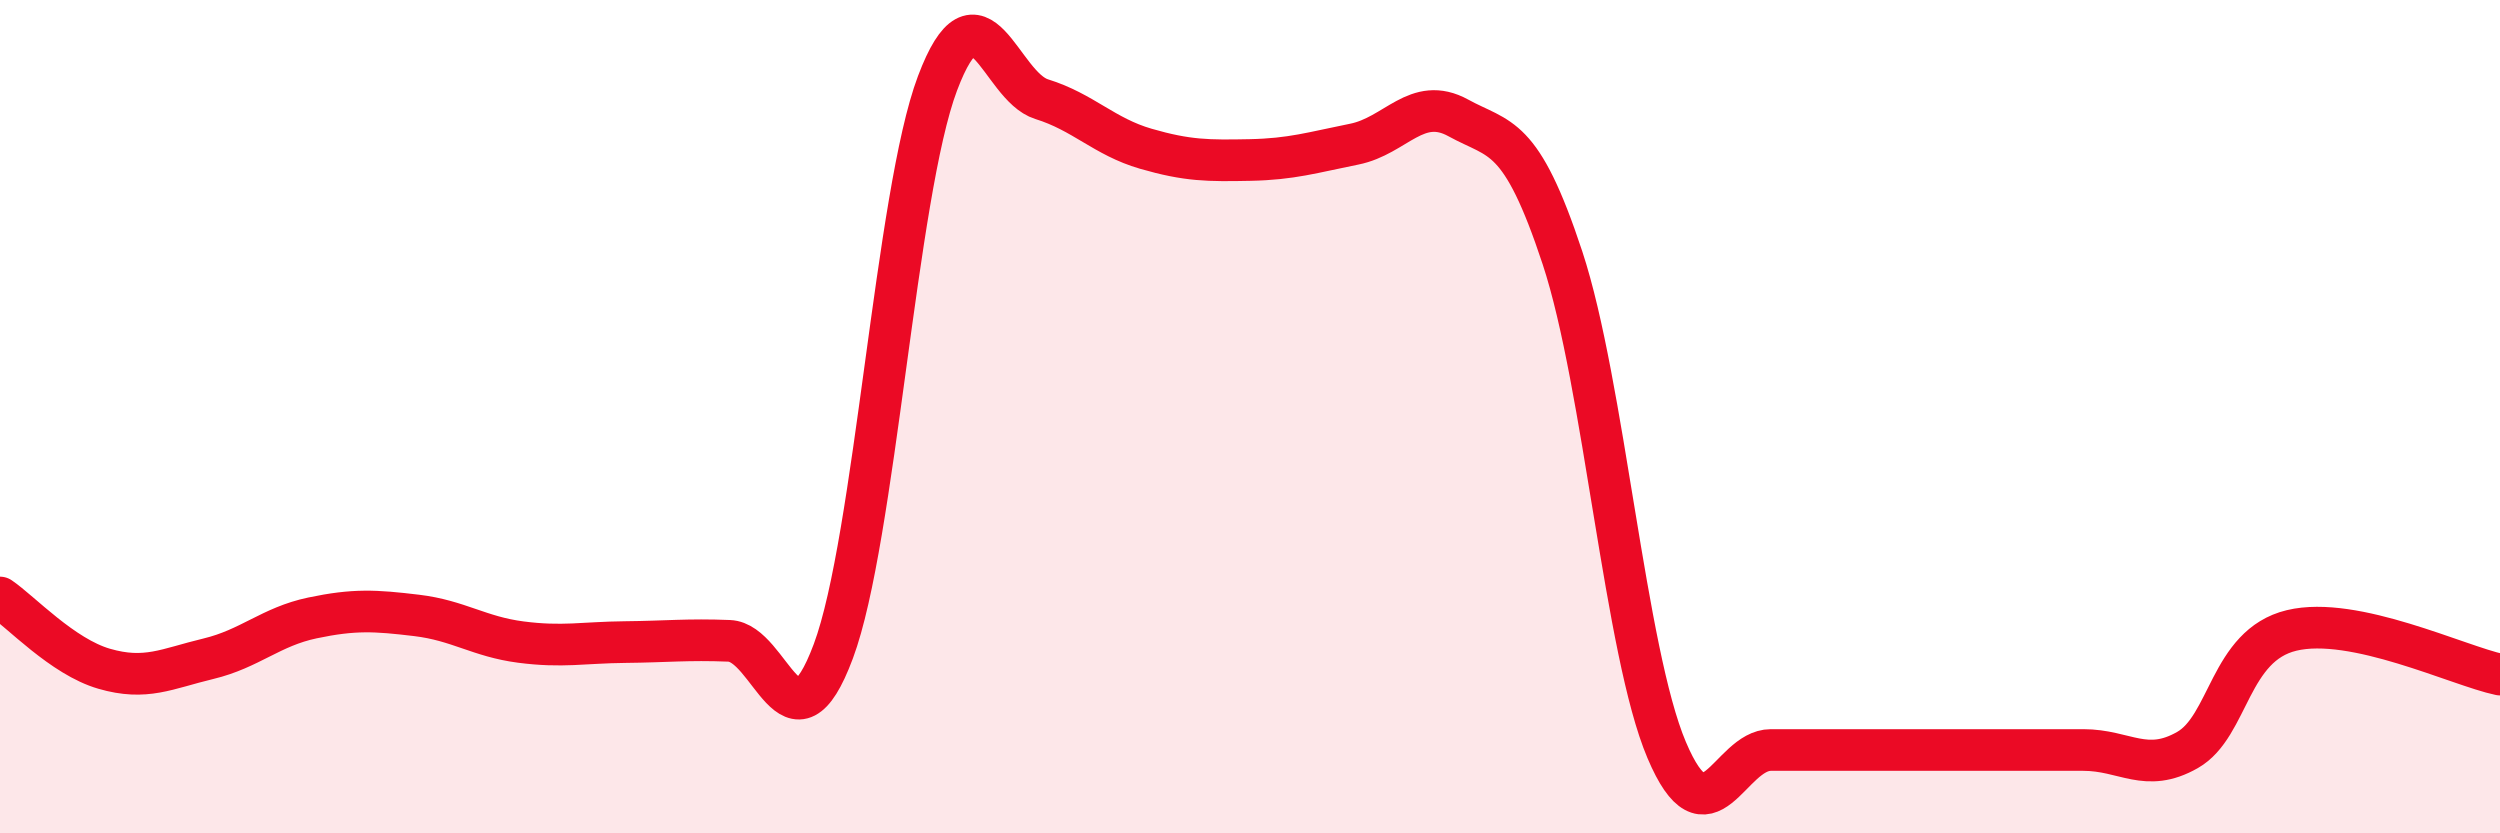 
    <svg width="60" height="20" viewBox="0 0 60 20" xmlns="http://www.w3.org/2000/svg">
      <path
        d="M 0,14.34 C 0.5,14.68 1.5,15.76 2.5,16.05 C 3.5,16.34 4,16.05 5,15.81 C 6,15.57 6.5,15.04 7.5,14.83 C 8.5,14.62 9,14.65 10,14.77 C 11,14.89 11.5,15.28 12.5,15.41 C 13.5,15.54 14,15.42 15,15.41 C 16,15.4 16.5,15.34 17.5,15.38 C 18.5,15.42 19,18.31 20,15.63 C 21,12.95 21.5,4.65 22.5,2 C 23.5,-0.65 24,2.07 25,2.38 C 26,2.69 26.5,3.28 27.5,3.57 C 28.5,3.86 29,3.86 30,3.84 C 31,3.82 31.5,3.66 32.5,3.46 C 33.5,3.26 34,2.28 35,2.83 C 36,3.38 36.5,3.16 37.5,6.19 C 38.5,9.22 39,15.64 40,18 C 41,20.36 41.5,18 42.5,18 C 43.5,18 44,18 45,18 C 46,18 46.5,18 47.5,18 C 48.5,18 49,18 50,18 C 51,18 51.5,18.57 52.5,18 C 53.5,17.43 53.5,15.49 55,15.13 C 56.5,14.77 59,15.98 60,16.19L60 20L0 20Z"
        fill="#EB0A25"
        opacity="0.1"
        stroke-linecap="round"
        stroke-linejoin="round"
      />
      <path
        d="M 0,14.34 C 0.5,14.68 1.5,15.76 2.5,16.05 C 3.5,16.34 4,16.05 5,15.81 C 6,15.57 6.5,15.04 7.5,14.83 C 8.5,14.62 9,14.65 10,14.77 C 11,14.89 11.5,15.28 12.5,15.41 C 13.5,15.54 14,15.42 15,15.41 C 16,15.4 16.5,15.34 17.5,15.38 C 18.5,15.42 19,18.31 20,15.63 C 21,12.95 21.5,4.65 22.5,2 C 23.5,-0.65 24,2.07 25,2.38 C 26,2.69 26.5,3.28 27.5,3.57 C 28.5,3.86 29,3.86 30,3.84 C 31,3.82 31.5,3.66 32.5,3.46 C 33.5,3.26 34,2.28 35,2.83 C 36,3.38 36.5,3.16 37.5,6.19 C 38.5,9.22 39,15.64 40,18 C 41,20.36 41.5,18 42.5,18 C 43.5,18 44,18 45,18 C 46,18 46.5,18 47.5,18 C 48.5,18 49,18 50,18 C 51,18 51.5,18.57 52.5,18 C 53.5,17.43 53.5,15.49 55,15.13 C 56.5,14.77 59,15.98 60,16.19"
        stroke="#EB0A25"
        stroke-width="1"
        fill="none"
        stroke-linecap="round"
        stroke-linejoin="round"
      />
    </svg>
  